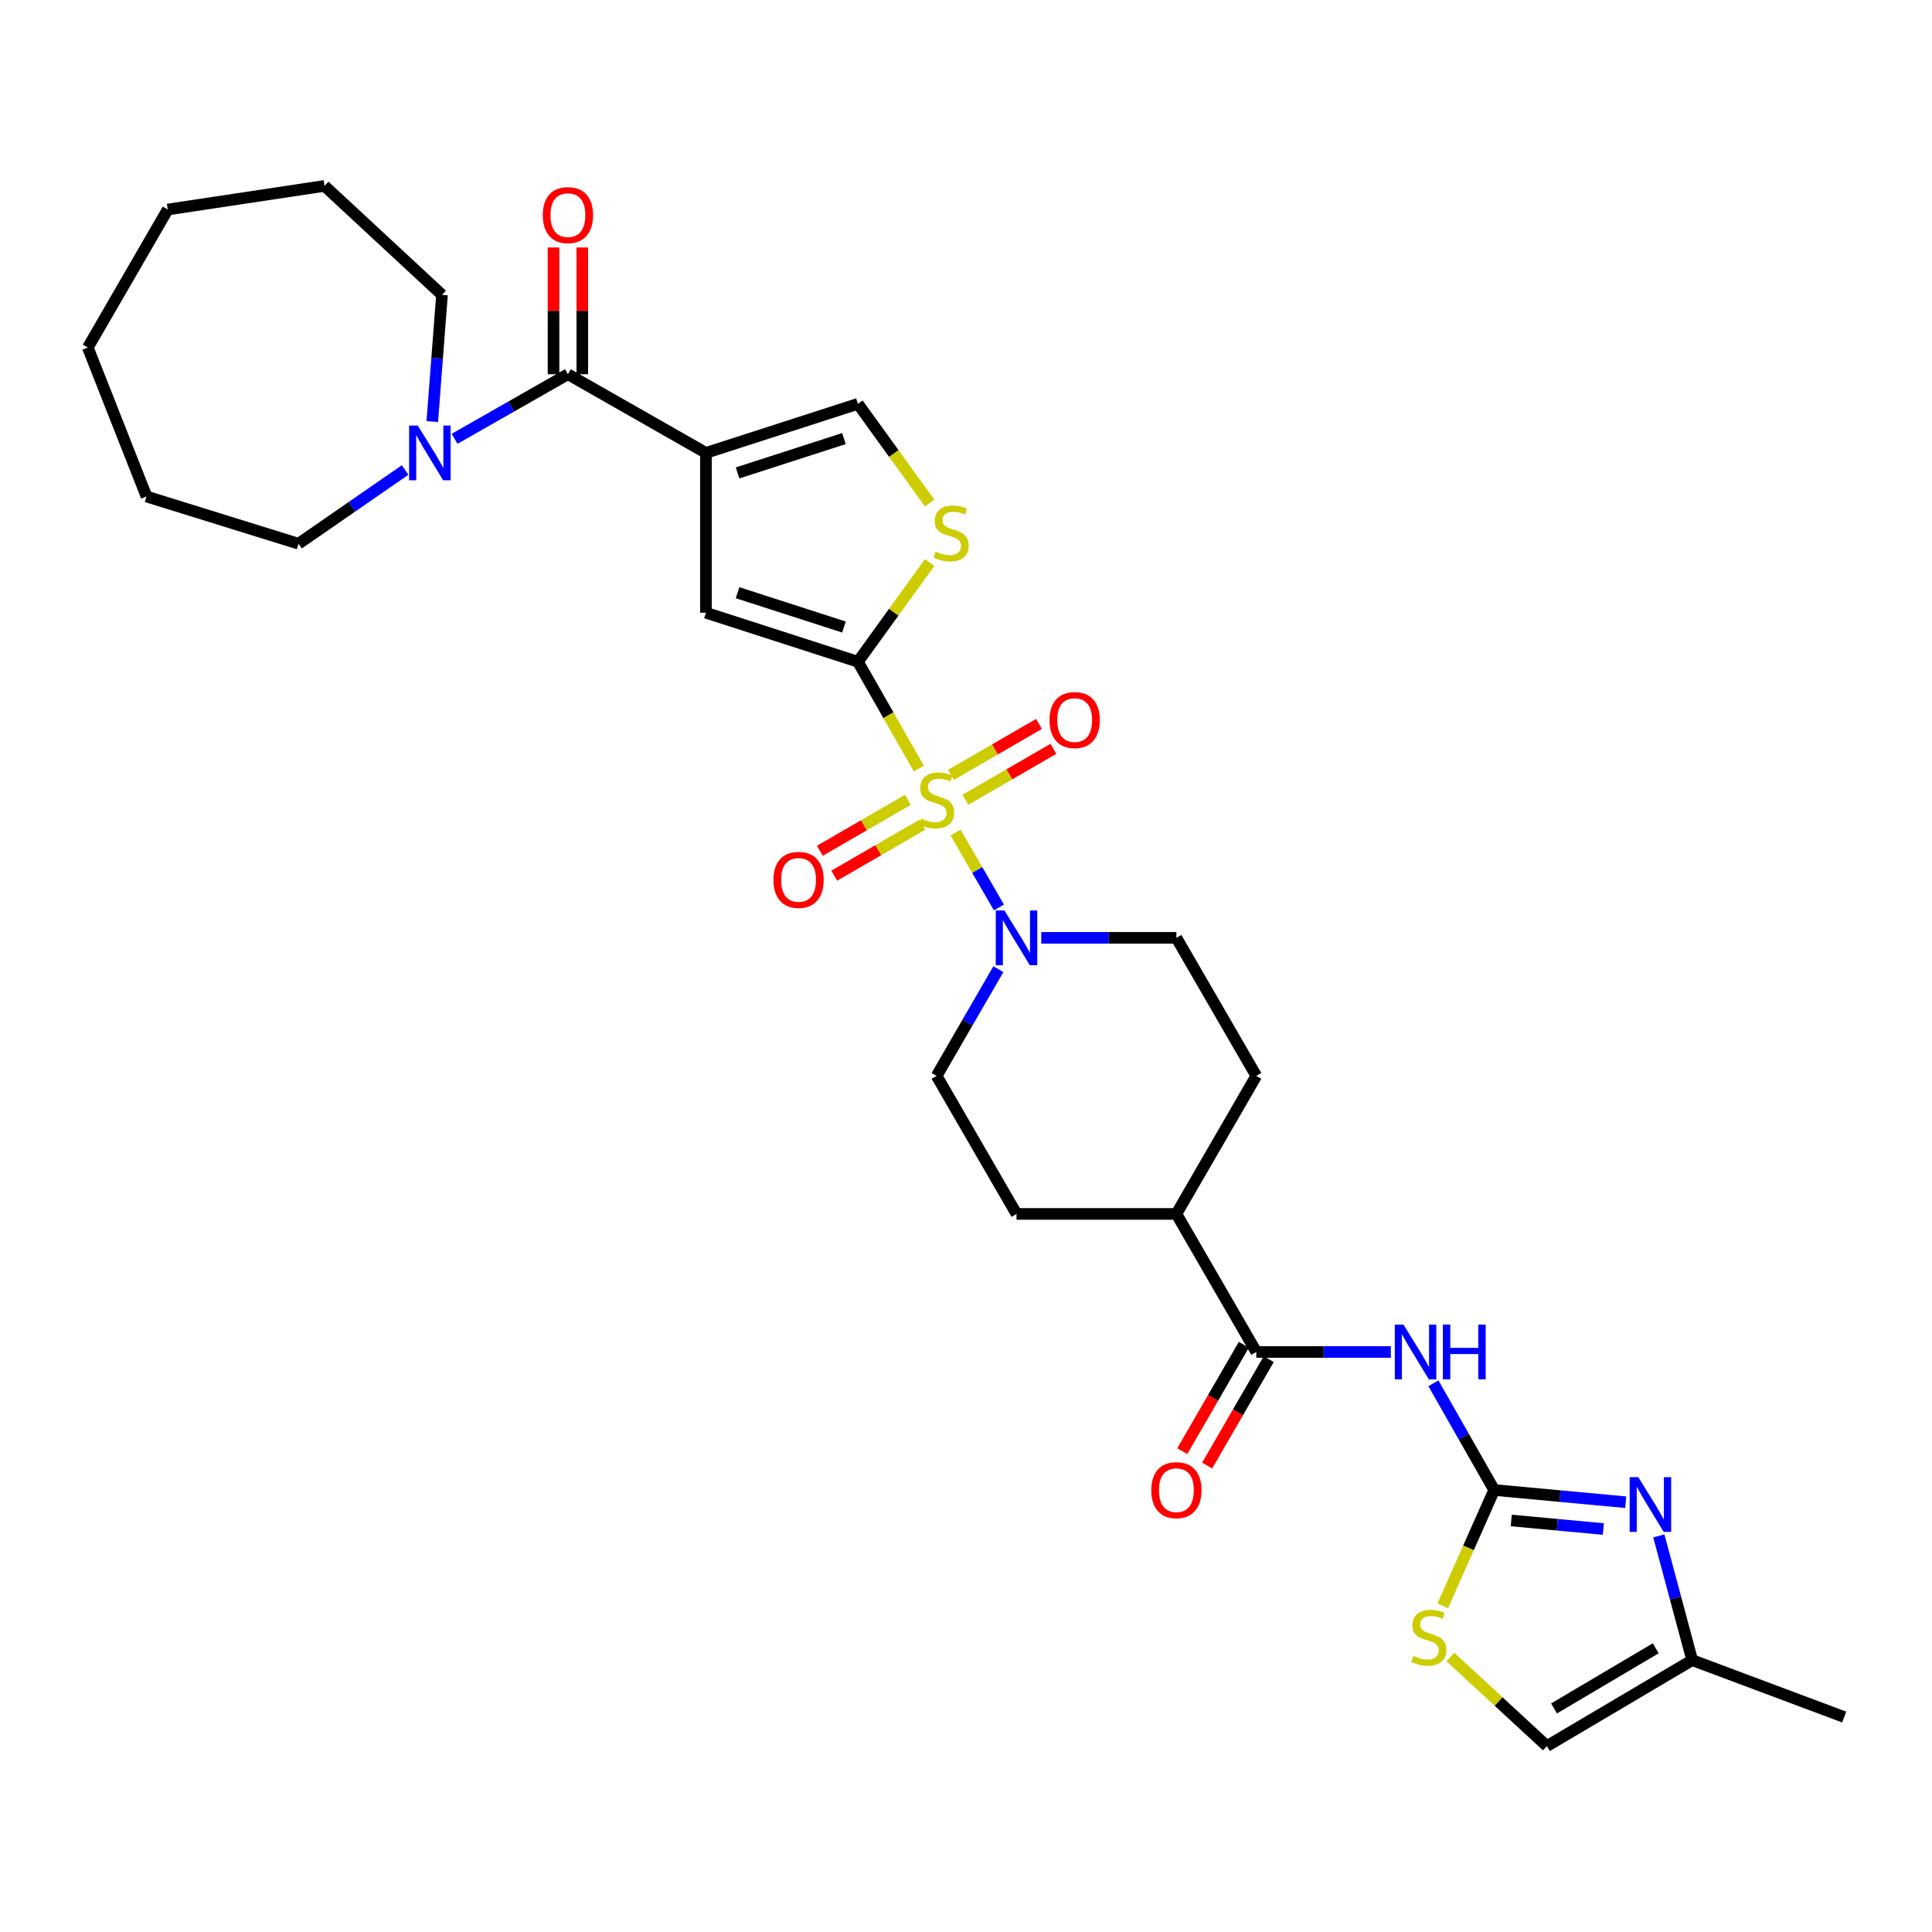 <?xml version='1.0' encoding='iso-8859-1'?>
<svg version='1.1' baseProfile='full'
              xmlns='http://www.w3.org/2000/svg'
                      xmlns:rdkit='http://www.rdkit.org/xml'
                      xmlns:xlink='http://www.w3.org/1999/xlink'
                  xml:space='preserve'
width='1000px' height='1000px' viewBox='0 0 1000 1000'>
<!-- END OF HEADER -->
<rect style='opacity:1.0;fill:#FFFFFF;stroke:none' width='1000' height='1000' x='0' y='0'> </rect>
<path class='bond-0' d='M 475.568,397.8 L 459.814,370.163' style='fill:none;fill-rule:evenodd;stroke:#CCCC00;stroke-width:6px;stroke-linecap:butt;stroke-linejoin:miter;stroke-opacity:1' />
<path class='bond-0' d='M 459.814,370.163 L 444.06,342.527' style='fill:none;fill-rule:evenodd;stroke:#000000;stroke-width:6px;stroke-linecap:butt;stroke-linejoin:miter;stroke-opacity:1' />
<path class='bond-6' d='M 494.596,430.92 L 505.818,450.306' style='fill:none;fill-rule:evenodd;stroke:#CCCC00;stroke-width:6px;stroke-linecap:butt;stroke-linejoin:miter;stroke-opacity:1' />
<path class='bond-6' d='M 505.818,450.306 L 517.039,469.691' style='fill:none;fill-rule:evenodd;stroke:#0000FF;stroke-width:6px;stroke-linecap:butt;stroke-linejoin:miter;stroke-opacity:1' />
<path class='bond-14' d='M 499.662,413.968 L 522.444,400.781' style='fill:none;fill-rule:evenodd;stroke:#CCCC00;stroke-width:6px;stroke-linecap:butt;stroke-linejoin:miter;stroke-opacity:1' />
<path class='bond-14' d='M 522.444,400.781 L 545.226,387.595' style='fill:none;fill-rule:evenodd;stroke:#FF0000;stroke-width:6px;stroke-linecap:butt;stroke-linejoin:miter;stroke-opacity:1' />
<path class='bond-14' d='M 492.203,401.083 L 514.985,387.896' style='fill:none;fill-rule:evenodd;stroke:#CCCC00;stroke-width:6px;stroke-linecap:butt;stroke-linejoin:miter;stroke-opacity:1' />
<path class='bond-14' d='M 514.985,387.896 L 537.767,374.709' style='fill:none;fill-rule:evenodd;stroke:#FF0000;stroke-width:6px;stroke-linecap:butt;stroke-linejoin:miter;stroke-opacity:1' />
<path class='bond-15' d='M 469.915,413.985 L 447.133,427.175' style='fill:none;fill-rule:evenodd;stroke:#CCCC00;stroke-width:6px;stroke-linecap:butt;stroke-linejoin:miter;stroke-opacity:1' />
<path class='bond-15' d='M 447.133,427.175 L 424.351,440.364' style='fill:none;fill-rule:evenodd;stroke:#FF0000;stroke-width:6px;stroke-linecap:butt;stroke-linejoin:miter;stroke-opacity:1' />
<path class='bond-15' d='M 477.375,426.87 L 454.593,440.06' style='fill:none;fill-rule:evenodd;stroke:#CCCC00;stroke-width:6px;stroke-linecap:butt;stroke-linejoin:miter;stroke-opacity:1' />
<path class='bond-15' d='M 454.593,440.06 L 431.811,453.25' style='fill:none;fill-rule:evenodd;stroke:#FF0000;stroke-width:6px;stroke-linecap:butt;stroke-linejoin:miter;stroke-opacity:1' />
<path class='bond-4' d='M 444.06,342.527 L 365.397,317.15' style='fill:none;fill-rule:evenodd;stroke:#000000;stroke-width:6px;stroke-linecap:butt;stroke-linejoin:miter;stroke-opacity:1' />
<path class='bond-4' d='M 436.832,324.55 L 381.768,306.786' style='fill:none;fill-rule:evenodd;stroke:#000000;stroke-width:6px;stroke-linecap:butt;stroke-linejoin:miter;stroke-opacity:1' />
<path class='bond-8' d='M 444.06,342.527 L 462.61,316.861' style='fill:none;fill-rule:evenodd;stroke:#000000;stroke-width:6px;stroke-linecap:butt;stroke-linejoin:miter;stroke-opacity:1' />
<path class='bond-8' d='M 462.61,316.861 L 481.16,291.195' style='fill:none;fill-rule:evenodd;stroke:#CCCC00;stroke-width:6px;stroke-linecap:butt;stroke-linejoin:miter;stroke-opacity:1' />
<path class='bond-1' d='M 365.397,234.418 L 365.397,317.15' style='fill:none;fill-rule:evenodd;stroke:#000000;stroke-width:6px;stroke-linecap:butt;stroke-linejoin:miter;stroke-opacity:1' />
<path class='bond-3' d='M 365.397,234.418 L 293.948,193.697' style='fill:none;fill-rule:evenodd;stroke:#000000;stroke-width:6px;stroke-linecap:butt;stroke-linejoin:miter;stroke-opacity:1' />
<path class='bond-32' d='M 365.397,234.418 L 444.06,209.032' style='fill:none;fill-rule:evenodd;stroke:#000000;stroke-width:6px;stroke-linecap:butt;stroke-linejoin:miter;stroke-opacity:1' />
<path class='bond-32' d='M 381.769,244.779 L 436.833,227.009' style='fill:none;fill-rule:evenodd;stroke:#000000;stroke-width:6px;stroke-linecap:butt;stroke-linejoin:miter;stroke-opacity:1' />
<path class='bond-2' d='M 773.391,771.224 L 757.658,743.607' style='fill:none;fill-rule:evenodd;stroke:#000000;stroke-width:6px;stroke-linecap:butt;stroke-linejoin:miter;stroke-opacity:1' />
<path class='bond-2' d='M 757.658,743.607 L 741.924,715.99' style='fill:none;fill-rule:evenodd;stroke:#0000FF;stroke-width:6px;stroke-linecap:butt;stroke-linejoin:miter;stroke-opacity:1' />
<path class='bond-7' d='M 773.391,771.224 L 807.433,774.386' style='fill:none;fill-rule:evenodd;stroke:#000000;stroke-width:6px;stroke-linecap:butt;stroke-linejoin:miter;stroke-opacity:1' />
<path class='bond-7' d='M 807.433,774.386 L 841.475,777.548' style='fill:none;fill-rule:evenodd;stroke:#0000FF;stroke-width:6px;stroke-linecap:butt;stroke-linejoin:miter;stroke-opacity:1' />
<path class='bond-7' d='M 782.226,786.997 L 806.056,789.211' style='fill:none;fill-rule:evenodd;stroke:#000000;stroke-width:6px;stroke-linecap:butt;stroke-linejoin:miter;stroke-opacity:1' />
<path class='bond-7' d='M 806.056,789.211 L 829.885,791.424' style='fill:none;fill-rule:evenodd;stroke:#0000FF;stroke-width:6px;stroke-linecap:butt;stroke-linejoin:miter;stroke-opacity:1' />
<path class='bond-11' d='M 773.391,771.224 L 760.075,801.196' style='fill:none;fill-rule:evenodd;stroke:#000000;stroke-width:6px;stroke-linecap:butt;stroke-linejoin:miter;stroke-opacity:1' />
<path class='bond-11' d='M 760.075,801.196 L 746.759,831.168' style='fill:none;fill-rule:evenodd;stroke:#CCCC00;stroke-width:6px;stroke-linecap:butt;stroke-linejoin:miter;stroke-opacity:1' />
<path class='bond-12' d='M 293.948,193.697 L 264.621,210.411' style='fill:none;fill-rule:evenodd;stroke:#000000;stroke-width:6px;stroke-linecap:butt;stroke-linejoin:miter;stroke-opacity:1' />
<path class='bond-12' d='M 264.621,210.411 L 235.294,227.125' style='fill:none;fill-rule:evenodd;stroke:#0000FF;stroke-width:6px;stroke-linecap:butt;stroke-linejoin:miter;stroke-opacity:1' />
<path class='bond-20' d='M 301.392,193.697 L 301.392,160.89' style='fill:none;fill-rule:evenodd;stroke:#000000;stroke-width:6px;stroke-linecap:butt;stroke-linejoin:miter;stroke-opacity:1' />
<path class='bond-20' d='M 301.392,160.89 L 301.392,128.084' style='fill:none;fill-rule:evenodd;stroke:#FF0000;stroke-width:6px;stroke-linecap:butt;stroke-linejoin:miter;stroke-opacity:1' />
<path class='bond-20' d='M 286.504,193.697 L 286.504,160.89' style='fill:none;fill-rule:evenodd;stroke:#000000;stroke-width:6px;stroke-linecap:butt;stroke-linejoin:miter;stroke-opacity:1' />
<path class='bond-20' d='M 286.504,160.89 L 286.504,128.084' style='fill:none;fill-rule:evenodd;stroke:#FF0000;stroke-width:6px;stroke-linecap:butt;stroke-linejoin:miter;stroke-opacity:1' />
<path class='bond-5' d='M 719.886,699.774 L 685.069,699.774' style='fill:none;fill-rule:evenodd;stroke:#0000FF;stroke-width:6px;stroke-linecap:butt;stroke-linejoin:miter;stroke-opacity:1' />
<path class='bond-5' d='M 685.069,699.774 L 650.252,699.774' style='fill:none;fill-rule:evenodd;stroke:#000000;stroke-width:6px;stroke-linecap:butt;stroke-linejoin:miter;stroke-opacity:1' />
<path class='bond-18' d='M 516.755,501.649 L 500.772,529.262' style='fill:none;fill-rule:evenodd;stroke:#0000FF;stroke-width:6px;stroke-linecap:butt;stroke-linejoin:miter;stroke-opacity:1' />
<path class='bond-18' d='M 500.772,529.262 L 484.789,556.875' style='fill:none;fill-rule:evenodd;stroke:#000000;stroke-width:6px;stroke-linecap:butt;stroke-linejoin:miter;stroke-opacity:1' />
<path class='bond-19' d='M 538.955,485.426 L 573.925,485.426' style='fill:none;fill-rule:evenodd;stroke:#0000FF;stroke-width:6px;stroke-linecap:butt;stroke-linejoin:miter;stroke-opacity:1' />
<path class='bond-19' d='M 573.925,485.426 L 608.895,485.426' style='fill:none;fill-rule:evenodd;stroke:#000000;stroke-width:6px;stroke-linecap:butt;stroke-linejoin:miter;stroke-opacity:1' />
<path class='bond-13' d='M 858.607,794.979 L 867.241,827.135' style='fill:none;fill-rule:evenodd;stroke:#0000FF;stroke-width:6px;stroke-linecap:butt;stroke-linejoin:miter;stroke-opacity:1' />
<path class='bond-13' d='M 867.241,827.135 L 875.875,859.291' style='fill:none;fill-rule:evenodd;stroke:#000000;stroke-width:6px;stroke-linecap:butt;stroke-linejoin:miter;stroke-opacity:1' />
<path class='bond-10' d='M 481.16,260.37 L 462.61,234.701' style='fill:none;fill-rule:evenodd;stroke:#CCCC00;stroke-width:6px;stroke-linecap:butt;stroke-linejoin:miter;stroke-opacity:1' />
<path class='bond-10' d='M 462.61,234.701 L 444.06,209.032' style='fill:none;fill-rule:evenodd;stroke:#000000;stroke-width:6px;stroke-linecap:butt;stroke-linejoin:miter;stroke-opacity:1' />
<path class='bond-9' d='M 650.252,699.774 L 608.895,628.325' style='fill:none;fill-rule:evenodd;stroke:#000000;stroke-width:6px;stroke-linecap:butt;stroke-linejoin:miter;stroke-opacity:1' />
<path class='bond-21' d='M 643.809,696.045 L 627.872,723.577' style='fill:none;fill-rule:evenodd;stroke:#000000;stroke-width:6px;stroke-linecap:butt;stroke-linejoin:miter;stroke-opacity:1' />
<path class='bond-21' d='M 627.872,723.577 L 611.935,751.11' style='fill:none;fill-rule:evenodd;stroke:#FF0000;stroke-width:6px;stroke-linecap:butt;stroke-linejoin:miter;stroke-opacity:1' />
<path class='bond-21' d='M 656.695,703.503 L 640.758,731.036' style='fill:none;fill-rule:evenodd;stroke:#000000;stroke-width:6px;stroke-linecap:butt;stroke-linejoin:miter;stroke-opacity:1' />
<path class='bond-21' d='M 640.758,731.036 L 624.821,758.569' style='fill:none;fill-rule:evenodd;stroke:#FF0000;stroke-width:6px;stroke-linecap:butt;stroke-linejoin:miter;stroke-opacity:1' />
<path class='bond-16' d='M 750.719,857.672 L 775.69,880.723' style='fill:none;fill-rule:evenodd;stroke:#CCCC00;stroke-width:6px;stroke-linecap:butt;stroke-linejoin:miter;stroke-opacity:1' />
<path class='bond-16' d='M 775.69,880.723 L 800.662,903.775' style='fill:none;fill-rule:evenodd;stroke:#000000;stroke-width:6px;stroke-linecap:butt;stroke-linejoin:miter;stroke-opacity:1' />
<path class='bond-24' d='M 209.692,243.272 L 182.099,262.348' style='fill:none;fill-rule:evenodd;stroke:#0000FF;stroke-width:6px;stroke-linecap:butt;stroke-linejoin:miter;stroke-opacity:1' />
<path class='bond-24' d='M 182.099,262.348 L 154.506,281.425' style='fill:none;fill-rule:evenodd;stroke:#000000;stroke-width:6px;stroke-linecap:butt;stroke-linejoin:miter;stroke-opacity:1' />
<path class='bond-25' d='M 223.743,218.207 L 226.26,185.418' style='fill:none;fill-rule:evenodd;stroke:#0000FF;stroke-width:6px;stroke-linecap:butt;stroke-linejoin:miter;stroke-opacity:1' />
<path class='bond-25' d='M 226.26,185.418 L 228.776,152.629' style='fill:none;fill-rule:evenodd;stroke:#000000;stroke-width:6px;stroke-linecap:butt;stroke-linejoin:miter;stroke-opacity:1' />
<path class='bond-26' d='M 875.875,859.291 L 954.545,888.737' style='fill:none;fill-rule:evenodd;stroke:#000000;stroke-width:6px;stroke-linecap:butt;stroke-linejoin:miter;stroke-opacity:1' />
<path class='bond-34' d='M 875.875,859.291 L 800.662,903.775' style='fill:none;fill-rule:evenodd;stroke:#000000;stroke-width:6px;stroke-linecap:butt;stroke-linejoin:miter;stroke-opacity:1' />
<path class='bond-34' d='M 857.014,853.148 L 804.364,884.287' style='fill:none;fill-rule:evenodd;stroke:#000000;stroke-width:6px;stroke-linecap:butt;stroke-linejoin:miter;stroke-opacity:1' />
<path class='bond-17' d='M 608.895,628.325 L 650.252,556.875' style='fill:none;fill-rule:evenodd;stroke:#000000;stroke-width:6px;stroke-linecap:butt;stroke-linejoin:miter;stroke-opacity:1' />
<path class='bond-31' d='M 608.895,628.325 L 526.146,628.325' style='fill:none;fill-rule:evenodd;stroke:#000000;stroke-width:6px;stroke-linecap:butt;stroke-linejoin:miter;stroke-opacity:1' />
<path class='bond-22' d='M 484.789,556.875 L 526.146,628.325' style='fill:none;fill-rule:evenodd;stroke:#000000;stroke-width:6px;stroke-linecap:butt;stroke-linejoin:miter;stroke-opacity:1' />
<path class='bond-23' d='M 608.895,485.426 L 650.252,556.875' style='fill:none;fill-rule:evenodd;stroke:#000000;stroke-width:6px;stroke-linecap:butt;stroke-linejoin:miter;stroke-opacity:1' />
<path class='bond-27' d='M 154.506,281.425 L 75.844,256.991' style='fill:none;fill-rule:evenodd;stroke:#000000;stroke-width:6px;stroke-linecap:butt;stroke-linejoin:miter;stroke-opacity:1' />
<path class='bond-28' d='M 228.776,152.629 L 167.972,96.225' style='fill:none;fill-rule:evenodd;stroke:#000000;stroke-width:6px;stroke-linecap:butt;stroke-linejoin:miter;stroke-opacity:1' />
<path class='bond-30' d='M 75.844,256.991 L 45.455,179.892' style='fill:none;fill-rule:evenodd;stroke:#000000;stroke-width:6px;stroke-linecap:butt;stroke-linejoin:miter;stroke-opacity:1' />
<path class='bond-29' d='M 167.972,96.225 L 86.82,108.442' style='fill:none;fill-rule:evenodd;stroke:#000000;stroke-width:6px;stroke-linecap:butt;stroke-linejoin:miter;stroke-opacity:1' />
<path class='bond-33' d='M 86.82,108.442 L 45.455,179.892' style='fill:none;fill-rule:evenodd;stroke:#000000;stroke-width:6px;stroke-linecap:butt;stroke-linejoin:miter;stroke-opacity:1' />
<path  class='atom-0' d='M 476.789 423.696
Q 477.109 423.816, 478.429 424.376
Q 479.749 424.936, 481.189 425.296
Q 482.669 425.616, 484.109 425.616
Q 486.789 425.616, 488.349 424.336
Q 489.909 423.016, 489.909 420.736
Q 489.909 419.176, 489.109 418.216
Q 488.349 417.256, 487.149 416.736
Q 485.949 416.216, 483.949 415.616
Q 481.429 414.856, 479.909 414.136
Q 478.429 413.416, 477.349 411.896
Q 476.309 410.376, 476.309 407.816
Q 476.309 404.256, 478.709 402.056
Q 481.149 399.856, 485.949 399.856
Q 489.229 399.856, 492.949 401.416
L 492.029 404.496
Q 488.629 403.096, 486.069 403.096
Q 483.309 403.096, 481.789 404.256
Q 480.269 405.376, 480.309 407.336
Q 480.309 408.856, 481.069 409.776
Q 481.869 410.696, 482.989 411.216
Q 484.149 411.736, 486.069 412.336
Q 488.629 413.136, 490.149 413.936
Q 491.669 414.736, 492.749 416.376
Q 493.869 417.976, 493.869 420.736
Q 493.869 424.656, 491.229 426.776
Q 488.629 428.856, 484.269 428.856
Q 481.749 428.856, 479.829 428.296
Q 477.949 427.776, 475.709 426.856
L 476.789 423.696
' fill='#CCCC00'/>
<path  class='atom-6' d='M 726.426 685.614
L 735.706 700.614
Q 736.626 702.094, 738.106 704.774
Q 739.586 707.454, 739.666 707.614
L 739.666 685.614
L 743.426 685.614
L 743.426 713.934
L 739.546 713.934
L 729.586 697.534
Q 728.426 695.614, 727.186 693.414
Q 725.986 691.214, 725.626 690.534
L 725.626 713.934
L 721.946 713.934
L 721.946 685.614
L 726.426 685.614
' fill='#0000FF'/>
<path  class='atom-6' d='M 746.826 685.614
L 750.666 685.614
L 750.666 697.654
L 765.146 697.654
L 765.146 685.614
L 768.986 685.614
L 768.986 713.934
L 765.146 713.934
L 765.146 700.854
L 750.666 700.854
L 750.666 713.934
L 746.826 713.934
L 746.826 685.614
' fill='#0000FF'/>
<path  class='atom-7' d='M 519.886 471.266
L 529.166 486.266
Q 530.086 487.746, 531.566 490.426
Q 533.046 493.106, 533.126 493.266
L 533.126 471.266
L 536.886 471.266
L 536.886 499.586
L 533.006 499.586
L 523.046 483.186
Q 521.886 481.266, 520.646 479.066
Q 519.446 476.866, 519.086 476.186
L 519.086 499.586
L 515.406 499.586
L 515.406 471.266
L 519.886 471.266
' fill='#0000FF'/>
<path  class='atom-8' d='M 847.985 764.574
L 857.265 779.574
Q 858.185 781.054, 859.665 783.734
Q 861.145 786.414, 861.225 786.574
L 861.225 764.574
L 864.985 764.574
L 864.985 792.894
L 861.105 792.894
L 851.145 776.494
Q 849.985 774.574, 848.745 772.374
Q 847.545 770.174, 847.185 769.494
L 847.185 792.894
L 843.505 792.894
L 843.505 764.574
L 847.985 764.574
' fill='#0000FF'/>
<path  class='atom-9' d='M 484.299 285.504
Q 484.619 285.624, 485.939 286.184
Q 487.259 286.744, 488.699 287.104
Q 490.179 287.424, 491.619 287.424
Q 494.299 287.424, 495.859 286.144
Q 497.419 284.824, 497.419 282.544
Q 497.419 280.984, 496.619 280.024
Q 495.859 279.064, 494.659 278.544
Q 493.459 278.024, 491.459 277.424
Q 488.939 276.664, 487.419 275.944
Q 485.939 275.224, 484.859 273.704
Q 483.819 272.184, 483.819 269.624
Q 483.819 266.064, 486.219 263.864
Q 488.659 261.664, 493.459 261.664
Q 496.739 261.664, 500.459 263.224
L 499.539 266.304
Q 496.139 264.904, 493.579 264.904
Q 490.819 264.904, 489.299 266.064
Q 487.779 267.184, 487.819 269.144
Q 487.819 270.664, 488.579 271.584
Q 489.379 272.504, 490.499 273.024
Q 491.659 273.544, 493.579 274.144
Q 496.139 274.944, 497.659 275.744
Q 499.179 276.544, 500.259 278.184
Q 501.379 279.784, 501.379 282.544
Q 501.379 286.464, 498.739 288.584
Q 496.139 290.664, 491.779 290.664
Q 489.259 290.664, 487.339 290.104
Q 485.459 289.584, 483.219 288.664
L 484.299 285.504
' fill='#CCCC00'/>
<path  class='atom-12' d='M 731.56 857.091
Q 731.88 857.211, 733.2 857.771
Q 734.52 858.331, 735.96 858.691
Q 737.44 859.011, 738.88 859.011
Q 741.56 859.011, 743.12 857.731
Q 744.68 856.411, 744.68 854.131
Q 744.68 852.571, 743.88 851.611
Q 743.12 850.651, 741.92 850.131
Q 740.72 849.611, 738.72 849.011
Q 736.2 848.251, 734.68 847.531
Q 733.2 846.811, 732.12 845.291
Q 731.08 843.771, 731.08 841.211
Q 731.08 837.651, 733.48 835.451
Q 735.92 833.251, 740.72 833.251
Q 744 833.251, 747.72 834.811
L 746.8 837.891
Q 743.4 836.491, 740.84 836.491
Q 738.08 836.491, 736.56 837.651
Q 735.04 838.771, 735.08 840.731
Q 735.08 842.251, 735.84 843.171
Q 736.64 844.091, 737.76 844.611
Q 738.92 845.131, 740.84 845.731
Q 743.4 846.531, 744.92 847.331
Q 746.44 848.131, 747.52 849.771
Q 748.64 851.371, 748.64 854.131
Q 748.64 858.051, 746 860.171
Q 743.4 862.251, 739.04 862.251
Q 736.52 862.251, 734.6 861.691
Q 732.72 861.171, 730.48 860.251
L 731.56 857.091
' fill='#CCCC00'/>
<path  class='atom-13' d='M 216.238 220.258
L 225.518 235.258
Q 226.438 236.738, 227.918 239.418
Q 229.398 242.098, 229.478 242.258
L 229.478 220.258
L 233.238 220.258
L 233.238 248.578
L 229.358 248.578
L 219.398 232.178
Q 218.238 230.258, 216.998 228.058
Q 215.798 225.858, 215.438 225.178
L 215.438 248.578
L 211.758 248.578
L 211.758 220.258
L 216.238 220.258
' fill='#0000FF'/>
<path  class='atom-15' d='M 543.238 372.698
Q 543.238 365.898, 546.598 362.098
Q 549.958 358.298, 556.238 358.298
Q 562.518 358.298, 565.878 362.098
Q 569.238 365.898, 569.238 372.698
Q 569.238 379.578, 565.838 383.498
Q 562.438 387.378, 556.238 387.378
Q 549.998 387.378, 546.598 383.498
Q 543.238 379.618, 543.238 372.698
M 556.238 384.178
Q 560.558 384.178, 562.878 381.298
Q 565.238 378.378, 565.238 372.698
Q 565.238 367.138, 562.878 364.338
Q 560.558 361.498, 556.238 361.498
Q 551.918 361.498, 549.558 364.298
Q 547.238 367.098, 547.238 372.698
Q 547.238 378.418, 549.558 381.298
Q 551.918 384.178, 556.238 384.178
' fill='#FF0000'/>
<path  class='atom-16' d='M 400.339 455.422
Q 400.339 448.622, 403.699 444.822
Q 407.059 441.022, 413.339 441.022
Q 419.619 441.022, 422.979 444.822
Q 426.339 448.622, 426.339 455.422
Q 426.339 462.302, 422.939 466.222
Q 419.539 470.102, 413.339 470.102
Q 407.099 470.102, 403.699 466.222
Q 400.339 462.342, 400.339 455.422
M 413.339 466.902
Q 417.659 466.902, 419.979 464.022
Q 422.339 461.102, 422.339 455.422
Q 422.339 449.862, 419.979 447.062
Q 417.659 444.222, 413.339 444.222
Q 409.019 444.222, 406.659 447.022
Q 404.339 449.822, 404.339 455.422
Q 404.339 461.142, 406.659 464.022
Q 409.019 466.902, 413.339 466.902
' fill='#FF0000'/>
<path  class='atom-21' d='M 280.948 111.343
Q 280.948 104.543, 284.308 100.743
Q 287.668 96.943, 293.948 96.943
Q 300.228 96.943, 303.588 100.743
Q 306.948 104.543, 306.948 111.343
Q 306.948 118.223, 303.548 122.143
Q 300.148 126.023, 293.948 126.023
Q 287.708 126.023, 284.308 122.143
Q 280.948 118.263, 280.948 111.343
M 293.948 122.823
Q 298.268 122.823, 300.588 119.943
Q 302.948 117.023, 302.948 111.343
Q 302.948 105.783, 300.588 102.983
Q 298.268 100.143, 293.948 100.143
Q 289.628 100.143, 287.268 102.943
Q 284.948 105.743, 284.948 111.343
Q 284.948 117.063, 287.268 119.943
Q 289.628 122.823, 293.948 122.823
' fill='#FF0000'/>
<path  class='atom-22' d='M 595.895 771.304
Q 595.895 764.504, 599.255 760.704
Q 602.615 756.904, 608.895 756.904
Q 615.175 756.904, 618.535 760.704
Q 621.895 764.504, 621.895 771.304
Q 621.895 778.184, 618.495 782.104
Q 615.095 785.984, 608.895 785.984
Q 602.655 785.984, 599.255 782.104
Q 595.895 778.224, 595.895 771.304
M 608.895 782.784
Q 613.215 782.784, 615.535 779.904
Q 617.895 776.984, 617.895 771.304
Q 617.895 765.744, 615.535 762.944
Q 613.215 760.104, 608.895 760.104
Q 604.575 760.104, 602.215 762.904
Q 599.895 765.704, 599.895 771.304
Q 599.895 777.024, 602.215 779.904
Q 604.575 782.784, 608.895 782.784
' fill='#FF0000'/>
</svg>
